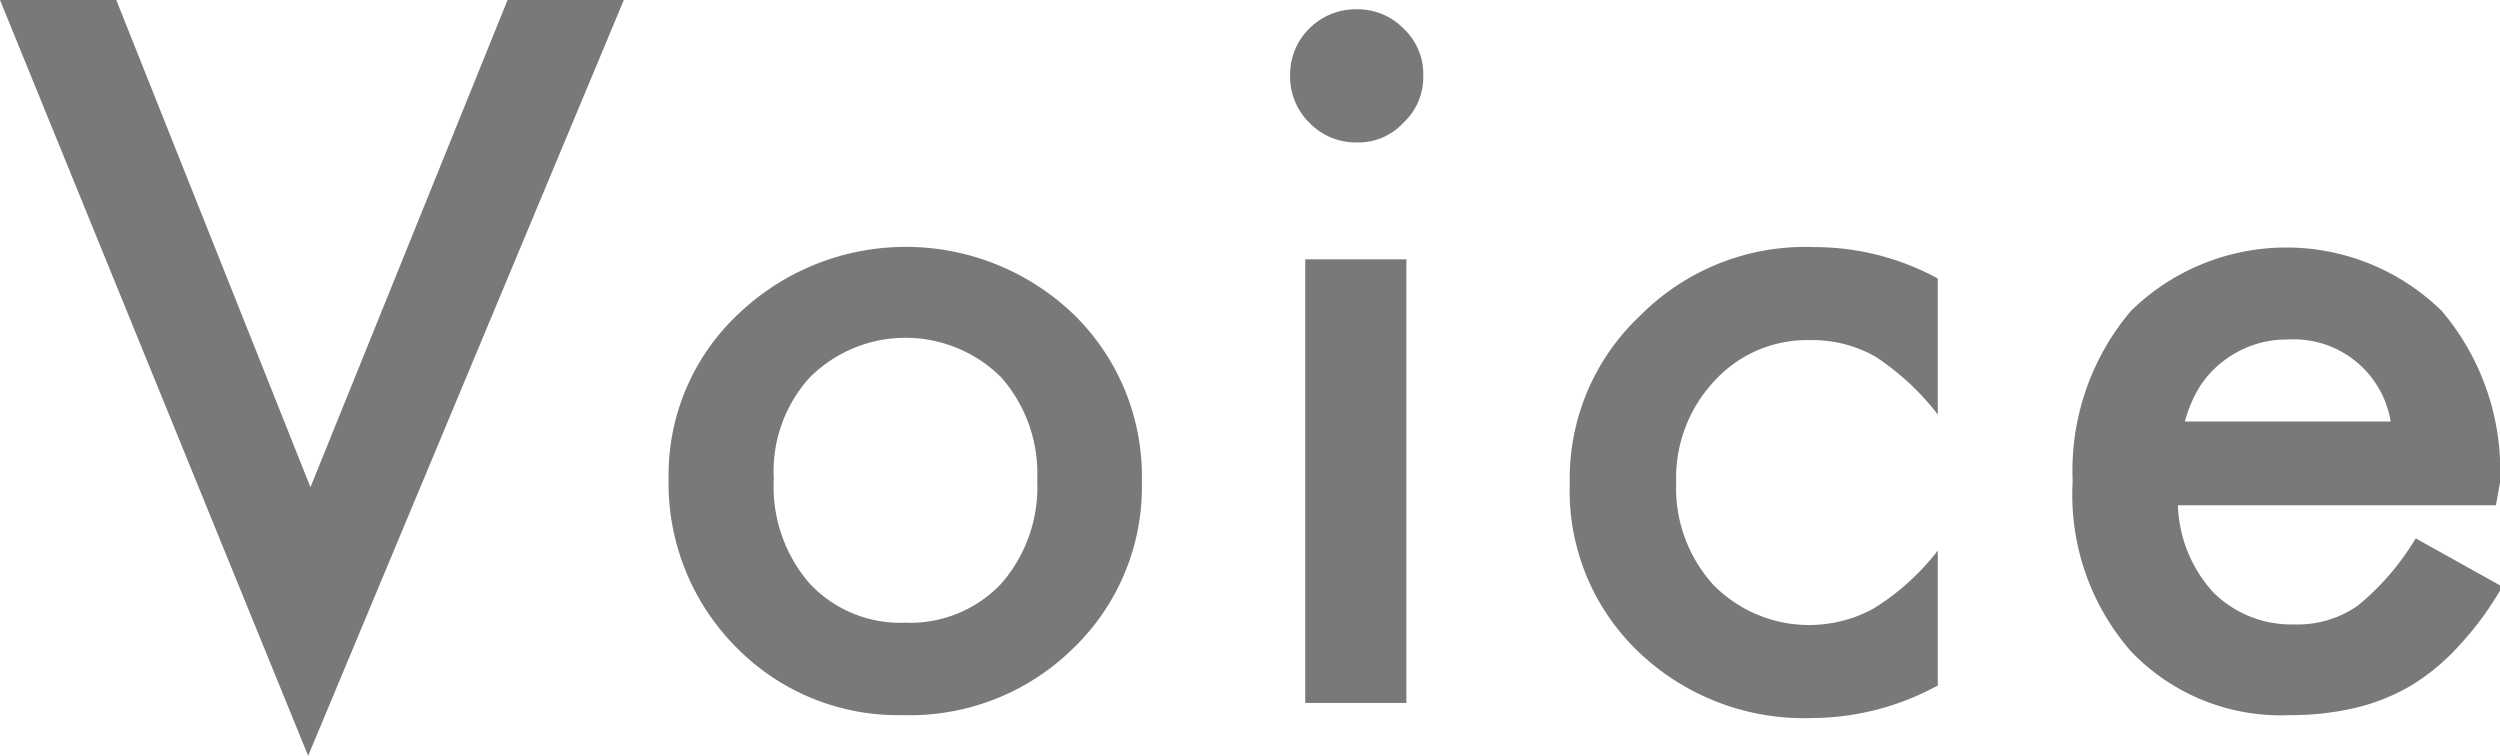 <svg id="レイヤー_1" data-name="レイヤー 1" xmlns="http://www.w3.org/2000/svg" width="43" height="13" viewBox="0 0 43 13">
  <defs>
    <style>
      .cls-1 {
        isolation: isolate;
      }

      .cls-2 {
        fill: #797979;
      }
    </style>
  </defs>
  <g id="Voice" class="cls-1">
    <g class="cls-1">
      <path class="cls-2" d="M2,0,5.34,8.38,8.73,0h2L5.3,13,0,0Z"/>
      <path class="cls-2" d="M11.5,8.22a3.79,3.79,0,0,1,1.19-2.81,4.17,4.17,0,0,1,5.78,0,3.89,3.89,0,0,1,1.17,2.87,3.85,3.85,0,0,1-1.18,2.87,4,4,0,0,1-2.92,1.15,3.9,3.9,0,0,1-2.88-1.17A4,4,0,0,1,11.5,8.22Zm1.81,0a2.54,2.54,0,0,0,.61,1.81,2.13,2.13,0,0,0,1.65.68,2.15,2.15,0,0,0,1.65-.67,2.52,2.52,0,0,0,.62-1.78,2.5,2.5,0,0,0-.62-1.77,2.33,2.33,0,0,0-3.29,0A2.4,2.4,0,0,0,13.31,8.25Z"/>
      <path class="cls-2" d="M22.19,1.29a1.11,1.11,0,0,1,.33-.8,1.13,1.13,0,0,1,.81-.33,1.1,1.1,0,0,1,.81.33,1.07,1.07,0,0,1,.34.81,1.07,1.07,0,0,1-.34.81,1.05,1.05,0,0,1-.8.34,1.11,1.11,0,0,1-.82-.34A1.11,1.11,0,0,1,22.19,1.29Zm2,3.17v7.63H22.45V4.46Z"/>
      <path class="cls-2" d="M33.33,4.79V7.13a4.38,4.38,0,0,0-1.08-1,2.2,2.2,0,0,0-1.11-.28,2.16,2.16,0,0,0-1.65.7,2.44,2.44,0,0,0-.66,1.75,2.48,2.48,0,0,0,.64,1.76,2.31,2.31,0,0,0,2.75.41,4.16,4.16,0,0,0,1.11-1v2.32a4.54,4.54,0,0,1-2.15.56,4.12,4.12,0,0,1-3-1.14A3.83,3.83,0,0,1,27,8.31a3.84,3.84,0,0,1,1.21-2.88,4,4,0,0,1,3-1.18A4.44,4.44,0,0,1,33.33,4.79Z"/>
      <path class="cls-2" d="M42.93,8.69H37.46a2.33,2.33,0,0,0,.61,1.5,1.9,1.9,0,0,0,1.39.55,1.81,1.81,0,0,0,1.09-.32,4.41,4.41,0,0,0,1-1.16l1.49.83a5.48,5.48,0,0,1-.73,1,3.76,3.76,0,0,1-.82.69,3.48,3.48,0,0,1-1,.4,4.82,4.82,0,0,1-1.1.12,3.56,3.56,0,0,1-2.74-1.1,4.09,4.09,0,0,1-1-2.92,4.25,4.25,0,0,1,1-2.93,3.82,3.82,0,0,1,5.35,0,4.25,4.25,0,0,1,1,2.95ZM41.12,7.25a1.69,1.69,0,0,0-1.78-1.41,1.72,1.72,0,0,0-.6.1,1.8,1.8,0,0,0-.51.28,1.68,1.68,0,0,0-.4.44,2.23,2.23,0,0,0-.25.59Z"/>
    </g>
  </g>
</svg>
